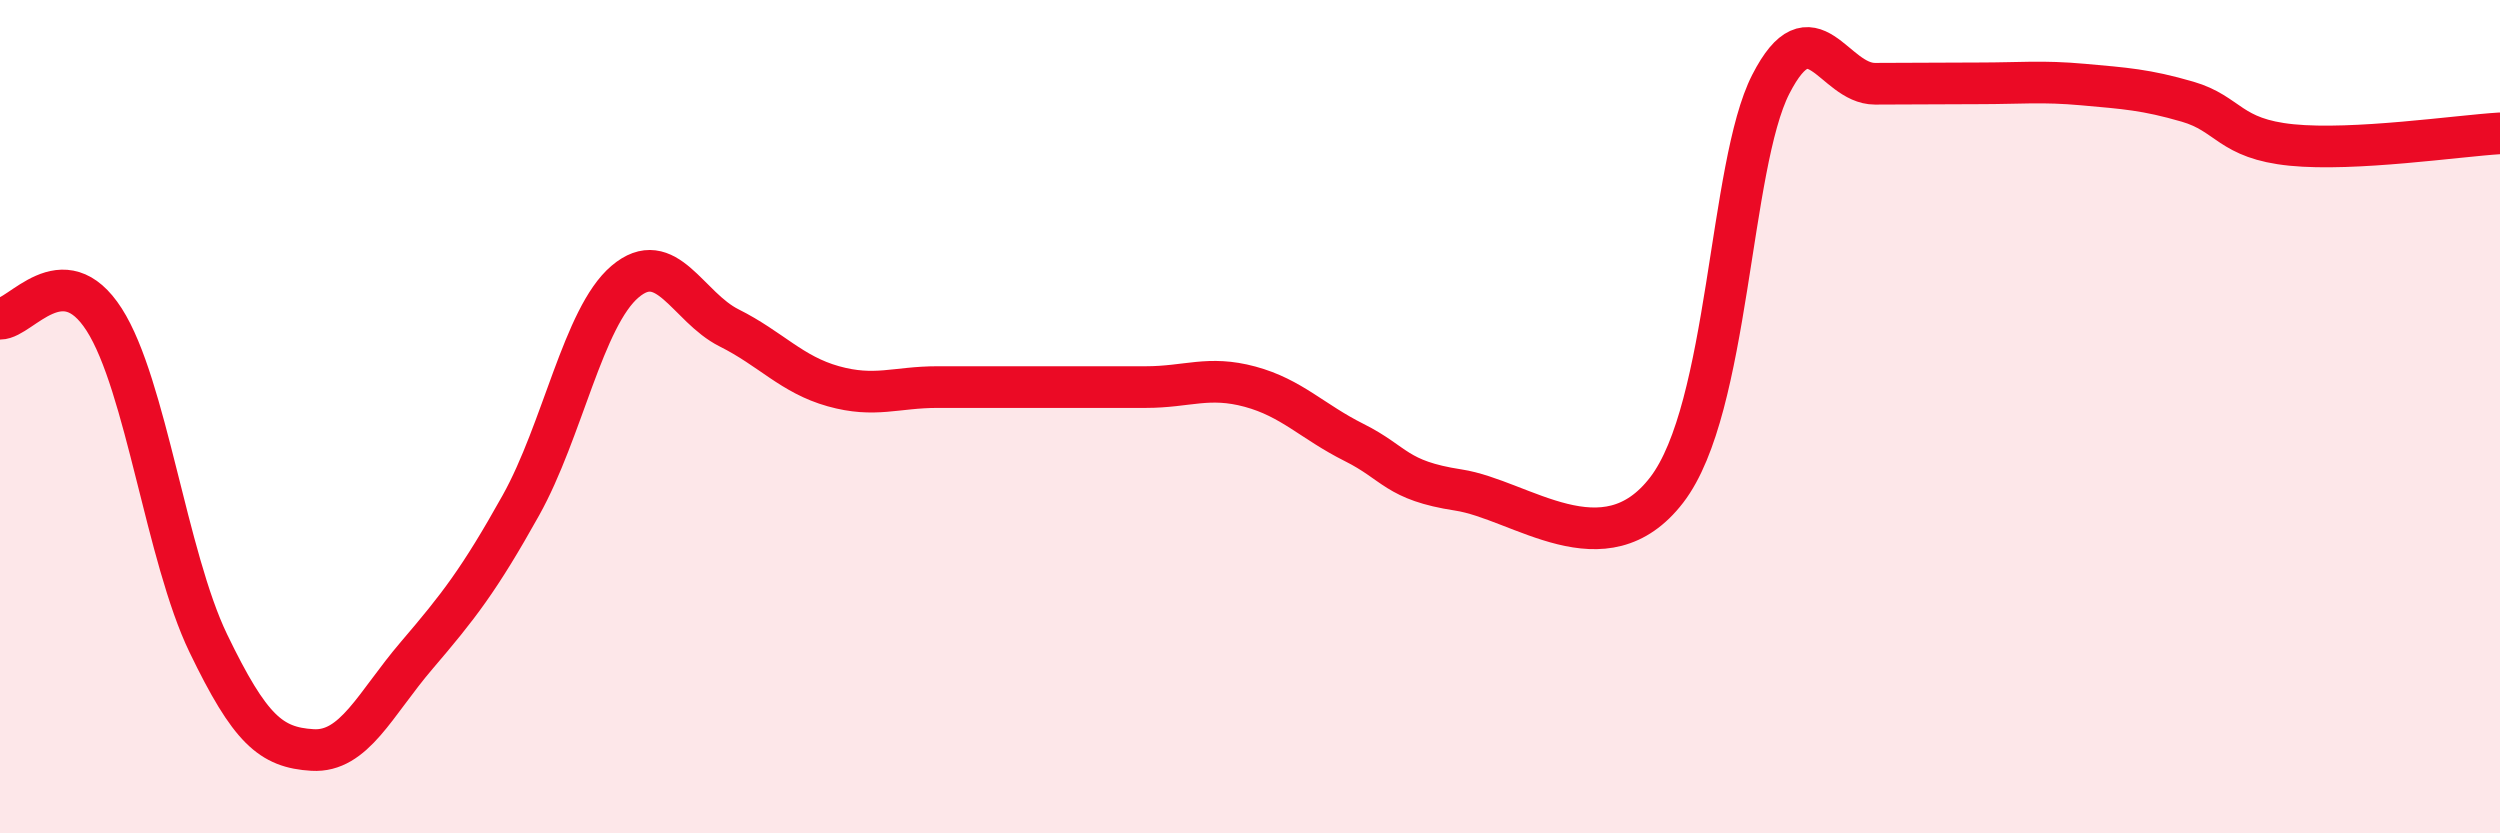
    <svg width="60" height="20" viewBox="0 0 60 20" xmlns="http://www.w3.org/2000/svg">
      <path
        d="M 0,7.65 C 0.5,7.65 1.5,6.11 2.5,7.67 C 3.5,9.23 4,13.37 5,15.44 C 6,17.51 6.5,17.94 7.5,18 C 8.5,18.06 9,16.9 10,15.73 C 11,14.56 11.5,13.92 12.5,12.13 C 13.5,10.34 14,7.61 15,6.76 C 16,5.91 16.5,7.37 17.5,7.87 C 18.5,8.37 19,8.99 20,9.27 C 21,9.55 21.5,9.29 22.5,9.29 C 23.5,9.29 24,9.29 25,9.29 C 26,9.29 26.5,9.29 27.5,9.29 C 28.5,9.29 29,9.01 30,9.28 C 31,9.55 31.5,10.12 32.5,10.62 C 33.5,11.12 33.5,11.53 35,11.76 C 36.5,11.99 38.5,13.71 40,11.76 C 41.5,9.81 41.5,3.97 42.5,2.02 C 43.5,0.07 44,2.01 45,2.01 C 46,2.01 46.5,2 47.5,2 C 48.5,2 49,1.94 50,2.03 C 51,2.12 51.5,2.15 52.5,2.44 C 53.5,2.73 53.5,3.33 55,3.48 C 56.5,3.63 59,3.26 60,3.2L60 20L0 20Z"
        fill="#EB0A25"
        opacity="0.1"
        stroke-linecap="round"
        stroke-linejoin="round"
      />
      <path
        d="M 0,7.65 C 0.5,7.65 1.5,6.11 2.5,7.67 C 3.5,9.23 4,13.37 5,15.44 C 6,17.51 6.5,17.94 7.5,18 C 8.5,18.06 9,16.9 10,15.73 C 11,14.56 11.5,13.92 12.5,12.13 C 13.5,10.34 14,7.61 15,6.76 C 16,5.91 16.5,7.37 17.5,7.87 C 18.5,8.37 19,8.99 20,9.27 C 21,9.55 21.5,9.29 22.5,9.29 C 23.5,9.29 24,9.29 25,9.29 C 26,9.29 26.5,9.29 27.5,9.29 C 28.5,9.29 29,9.01 30,9.28 C 31,9.55 31.5,10.12 32.5,10.62 C 33.5,11.12 33.5,11.53 35,11.76 C 36.5,11.99 38.5,13.71 40,11.76 C 41.5,9.81 41.5,3.97 42.5,2.02 C 43.5,0.07 44,2.01 45,2.01 C 46,2.01 46.5,2 47.5,2 C 48.5,2 49,1.94 50,2.03 C 51,2.12 51.5,2.15 52.5,2.44 C 53.5,2.73 53.5,3.33 55,3.48 C 56.5,3.63 59,3.26 60,3.2"
        stroke="#EB0A25"
        stroke-width="1"
        fill="none"
        stroke-linecap="round"
        stroke-linejoin="round"
      />
    </svg>
  